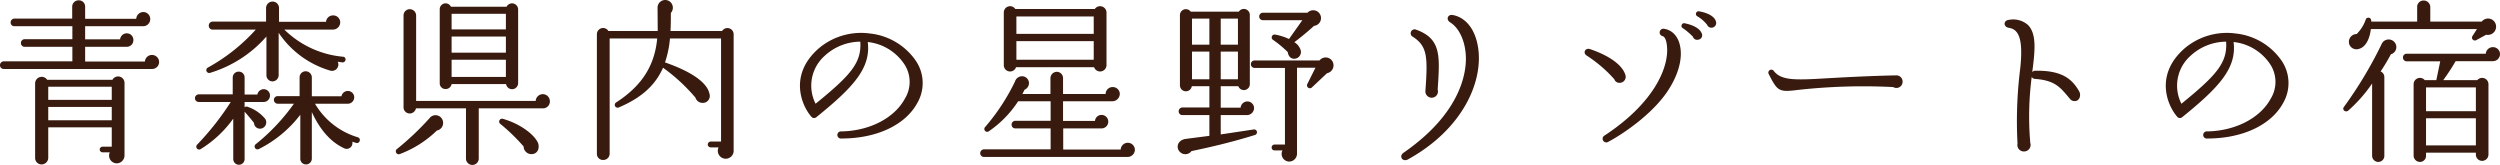 <svg xmlns="http://www.w3.org/2000/svg" width="563.76" height="37.193" viewBox="0 0 563.76 37.193">
  <path id="パス_5246" data-name="パス 5246" d="M37.64-19.44a1.6,1.6,0,0,0-1.6-1.6,1.583,1.583,0,0,0-1.6,1.48H20.96v-3.32h9.4a1.486,1.486,0,0,0,1.48-1.52,1.486,1.486,0,0,0-1.48-1.52,1.521,1.521,0,0,0-1.52,1.36H20.96v-2.96H34.04a1.6,1.6,0,0,0,1.6-1.6,1.571,1.571,0,0,0-1.56-1.6,1.617,1.617,0,0,0-1.6,1.52H20.96v-2.76a1.4,1.4,0,0,0-1.44-1.4,1.435,1.435,0,0,0-1.48,1.4v2.72H5a.854.854,0,0,0-.84.88.82.82,0,0,0,.84.84H18.08v2.92H7.32a.854.854,0,0,0-.84.88.82.82,0,0,0,.84.84H18.08v3.28H2.6a.854.854,0,0,0-.84.88.82.82,0,0,0,.84.84H36.04A1.571,1.571,0,0,0,37.64-19.44Zm-7.8,4.68a1.448,1.448,0,0,0-2.72-.68H12.4a1.483,1.483,0,0,0-2.72.76V2.2a1.434,1.434,0,0,0,1.44,1.44A1.5,1.5,0,0,0,12.64,2.2V-4.72H26.96V-.36H24.92a.667.667,0,0,0-.68.64.667.667,0,0,0,.68.64h1.6A1.747,1.747,0,0,0,28.08,3.4a1.784,1.784,0,0,0,1.76-1.8Zm-17.2.88H26.96v2.96H12.64Zm0,4.56H26.96v3H12.64ZM79.68-19.96a.6.6,0,0,0-.56-.68,21.625,21.625,0,0,1-13.24-6.12H76.84a1.647,1.647,0,0,0,1.64-1.64,1.571,1.571,0,0,0-1.6-1.56,1.576,1.576,0,0,0-1.6,1.44H64.68v-3.04a1.453,1.453,0,0,0-1.44-1.52,1.459,1.459,0,0,0-1.48,1.52v3H49.68a.89.89,0,0,0-.84.92.854.854,0,0,0,.84.88h9.76a41.211,41.211,0,0,1-10.8,8.56.649.649,0,0,0,.48,1.2,27.386,27.386,0,0,0,12.72-8.2v8.72a1.383,1.383,0,0,0,1.36,1.4,1.417,1.417,0,0,0,1.4-1.4v-9.56a21.1,21.1,0,0,0,11.6,8.52,1.436,1.436,0,0,0,1.72-2c.36.04.68.12,1.04.16A.668.668,0,0,0,79.68-19.96Zm3.2,18.28a.631.631,0,0,0-.44-.8,16.714,16.714,0,0,1-9.64-7.56h7.4a1.46,1.46,0,0,0,1.44-1.44,1.434,1.434,0,0,0-1.44-1.44,1.462,1.462,0,0,0-1.44,1.2H72.08v-4.32a1.4,1.4,0,0,0-1.4-1.32,1.367,1.367,0,0,0-1.36,1.32v4.28H64.4a.854.854,0,0,0-.88.84.888.888,0,0,0,.88.88h3.64a45.436,45.436,0,0,1-8.6,9.12A.65.65,0,0,0,60.16.16a26.883,26.883,0,0,0,9.32-7.72V2.36a1.264,1.264,0,0,0,1.28,1.28,1.3,1.3,0,0,0,1.32-1.28V-8.16c1.84,4,4.24,6.72,7.2,8.12A1.306,1.306,0,0,0,81.2-1.48l.88.28A.654.654,0,0,0,82.88-1.68ZM62.64-11.88a1.4,1.4,0,0,0-1.4-1.44,1.462,1.462,0,0,0-1.44,1.2H56.92V-16a1.3,1.3,0,0,0-1.32-1.28A1.333,1.333,0,0,0,54.24-16v3.84H46.6a.888.888,0,0,0-.88.88.854.854,0,0,0,.88.84h7.2A62.572,62.572,0,0,1,46.2-.8a.647.647,0,0,0,.8,1,25.427,25.427,0,0,0,7.36-6.88V2.44a1.28,1.28,0,1,0,2.56,0V-8.24c.48.52,1.64,1.88,2.12,2.52A1.347,1.347,0,0,0,60.8-4.48a1.429,1.429,0,0,0,.76-2.16,8.78,8.78,0,0,0-4-2.72.61.61,0,0,0-.64.12v-1.2h4.2A1.428,1.428,0,0,0,62.64-11.88ZM118.6-31.32a1.373,1.373,0,0,0-2.6-.6H103.44a1.324,1.324,0,0,0-2.52.6v16.64a1.282,1.282,0,0,0,1.32,1.32,1.345,1.345,0,0,0,1.36-1.12h12.28a1.368,1.368,0,0,0,2.72-.2Zm7.16,20.72a1.6,1.6,0,0,0-1.6-1.6,1.617,1.617,0,0,0-1.6,1.52H95.6V-29.92a1.434,1.434,0,0,0-1.44-1.44,1.4,1.4,0,0,0-1.4,1.44V-9.28a1.4,1.4,0,0,0,1.4,1.44A1.455,1.455,0,0,0,95.56-9h11.28V2.32a1.44,1.44,0,0,0,2.88,0V-9h14.44A1.555,1.555,0,0,0,125.76-10.6ZM103.6-30.32h12.24v3.52H103.6Zm0,5.12h12.24v3.64H103.6Zm0,5.24h12.24v3.88H103.6ZM101.68-5.68A1.707,1.707,0,0,0,98.6-6.76,63.273,63.273,0,0,1,91.24.2a.659.659,0,0,0,.64,1.12A24.192,24.192,0,0,0,100.28-4,1.715,1.715,0,0,0,101.68-5.68Zm21.44,4.56c-.76-1.88-3.92-4.36-7.96-5.52a.653.653,0,0,0-.56,1.16A42.368,42.368,0,0,1,119.84-.4a1.752,1.752,0,0,0,1.68,1.72C122.96,1.36,123.48.08,123.12-1.12ZM167.2-25.68a1.405,1.405,0,0,0-2.6-.76H152.96c.08-1.36.08-2.72.08-4.08a1.747,1.747,0,0,0,.12-2.2,1.724,1.724,0,0,0-3.12,1l.04,5.28H138.96a1.4,1.4,0,0,0-2.6.72V1.24a1.367,1.367,0,0,0,1.4,1.4,1.435,1.435,0,0,0,1.48-1.4v-26h10.72c-.6,6.56-3.88,10.96-9.28,14.44a.638.638,0,0,0,.6,1.12c5.12-2.16,8.24-5,10-8.96a40.711,40.711,0,0,1,7.32,6.76,1.635,1.635,0,0,0,1.48,1.16,1.565,1.565,0,0,0,1.68-2c-.48-2.48-3.84-4.96-10.04-7.12a22.76,22.76,0,0,0,1.12-5.4h11.52V-1.52h-2.32a.7.7,0,0,0-.68.68.667.667,0,0,0,.68.64h1.76a1.789,1.789,0,0,0,1.6,2.56A1.807,1.807,0,0,0,167.2.4Zm41.48,15.36a8.951,8.951,0,0,0-.56-9.64,14.4,14.4,0,0,0-10.2-5.92,14.752,14.752,0,0,0-11.44,3.28c-6.88,5.92-4.04,12.88-1.76,15.48a.78.78,0,0,0,1.12.12c8.32-6.72,12.36-11.08,11.6-16.96a11.36,11.36,0,0,1,8.4,5.24,7.236,7.236,0,0,1-.04,7.56c-2.36,4.36-7.96,7.24-14.28,7.36a.809.809,0,1,0,0,1.6C199.52-2.2,206-5.28,208.68-10.32ZM195.76-24.04c.32,4.76-2.16,7.56-10.08,14a8.989,8.989,0,0,1,2-10.76A11.939,11.939,0,0,1,195.76-24.04Zm55.52-6.6a1.445,1.445,0,0,0-2.64-.76H230.72a1.418,1.418,0,0,0-2.6.76v11.92a1.417,1.417,0,0,0,2.76.44h17.6a1.441,1.441,0,0,0,2.8-.44Zm-20.32.92H248.4v3.92H230.96Zm0,5.56H248.4v4.2H230.96ZM257.68.36a1.6,1.6,0,0,0-1.6-1.6,1.617,1.617,0,0,0-1.6,1.52H241.52V-4.48h8.64A1.519,1.519,0,0,0,251.68-6a1.519,1.519,0,0,0-1.52-1.52,1.483,1.483,0,0,0-1.48,1.36h-7.2V-10.6h11.16a1.7,1.7,0,0,0,1.64-1.64,1.571,1.571,0,0,0-1.6-1.56,1.571,1.571,0,0,0-1.6,1.56h-9.6v-3.6a1.417,1.417,0,0,0-1.4-1.4,1.453,1.453,0,0,0-1.44,1.4v3.6h-6.32l.48-.96a1.63,1.63,0,0,0,1-1.48,1.571,1.571,0,0,0-1.6-1.56,1.669,1.669,0,0,0-1.56,1.2A46.657,46.657,0,0,1,223.92-4.8a.639.639,0,0,0,.84.96,24.224,24.224,0,0,0,6.6-6.76h7.32v4.4h-7.96a.854.854,0,0,0-.84.88.82.82,0,0,0,.84.84h7.96V.24h-15a.888.888,0,0,0-.88.88.854.854,0,0,0,.88.84H256A1.648,1.648,0,0,0,257.68.36ZM284.76-3a.637.637,0,0,0-.28-1.24l-7.44,1.12V-7.48h5.76a1.637,1.637,0,0,0,1.76-1.56,1.519,1.519,0,0,0-1.52-1.52,1.556,1.556,0,0,0-1.52,1.4h-4.48V-14H281a1.341,1.341,0,0,0,2.6-.44V-30.08a1.347,1.347,0,0,0-2.48-.72H270.28a1.345,1.345,0,0,0-2.44.8v15.8a1.347,1.347,0,0,0,2.68.2h3.96v4.8H268.4a.854.854,0,0,0-.84.88.82.82,0,0,0,.84.84h6.08V-2.8l-5.28.68c-2.08.28-2.36,2.24-1.16,3.12a1.721,1.721,0,0,0,2.4-.36C275.24-.36,280.04-1.52,284.76-3Zm14.72-27.12a1.76,1.76,0,0,0-2.88-.44H286.56a.82.82,0,0,0-.84.84.82.82,0,0,0,.84.84h8.88l-3,4.24a12.635,12.635,0,0,0-3.16-1,.653.653,0,0,0-.44,1.2,24.311,24.311,0,0,1,3.32,2.76c.12.96.8,1.72,1.84,1.44a1.52,1.52,0,0,0,1.08-1.84,3.23,3.23,0,0,0-1.44-1.84c1.48-1.12,3.04-2.4,4.44-3.68A1.765,1.765,0,0,0,299.48-30.12Zm-28.92.88h3.92v5.88h-3.92Zm6.48,0h3.88v5.88h-3.88Zm-6.48,7.44h3.92v6.24h-3.92Zm6.48,0h3.88v6.24h-3.88Zm25.24,2.28a1.765,1.765,0,0,0-2.96-.28H284.68a.82.82,0,0,0-.84.84.82.82,0,0,0,.84.84h6.84V-.84h-2.36a.667.667,0,0,0-.64.68.632.632,0,0,0,.64.64h1.8A1.734,1.734,0,0,0,292.52,3a1.777,1.777,0,0,0,1.72-1.8V-18.16h4.16l-1.84,3.68a.654.654,0,0,0,1.08.72L301-16.92A1.811,1.811,0,0,0,302.28-19.52Zm32.8-3.16c-.68-4.52-3.08-6.88-5.68-7.36-1.16-.24-1.64,1-.64,1.64,2.04,1.24,3.44,4.24,3.56,7.76S331.28-8,318.28,1c-1.16.8-.24,2.16.96,1.52C331.8-4.4,336.24-15.2,335.08-22.68Zm-9.12,9.44c.52-7.6.8-11.44-4.8-13.48a.886.886,0,1,0-.76,1.6c3.2,2.12,3.36,4.4,2.8,12.12a1.425,1.425,0,0,0,1.4,1.6A1.41,1.41,0,0,0,325.96-13.24Zm62.72-15.44c-.28-.92-1.52-1.8-3.76-2.2a.6.6,0,0,0-.4,1.12,7.9,7.9,0,0,1,2.2,1.92,1.052,1.052,0,0,0,1.16.64A1.069,1.069,0,0,0,388.68-28.68Zm-3.2,2.72c-.28-.8-1.52-1.76-3.72-2.2a.6.6,0,0,0-.44,1.12,15.685,15.685,0,0,1,2.2,1.88.972.972,0,0,0,1.16.68A1,1,0,0,0,385.48-25.96Zm-4.8,3.2c-.36-2.28-1.68-3.84-3.56-4.16a.846.846,0,1,0-.4,1.64c.52.2.8,1,.92,2,.64,4.68-2.64,12.92-14.04,20.4a.829.829,0,1,0,.88,1.4c3.04-1.6,9.72-6.04,13.28-11.32C380.12-16.32,381.16-19.88,380.68-22.76Zm-12.44,6.08c-.52-1.6-2.64-3.88-7.92-5.68-1.08-.36-1.72.88-.72,1.48a30.377,30.377,0,0,1,6.2,5.32,1.182,1.182,0,0,0,1.2.8A1.354,1.354,0,0,0,368.24-16.68Zm62.56,1.56a1.4,1.4,0,0,0-1.4-1.32c-5.96.12-11.8.44-15.36.64-7.36.44-10.6.6-12.32-1.68a.673.673,0,0,0-1.08.8c1.96,3.8,2.24,4.08,6.6,3.52a133.964,133.964,0,0,1,21.44-.64A1.4,1.4,0,0,0,430.8-15.12Zm39.8,2.24c-1.6-2.76-3.88-4.72-9.92-4.6a.777.777,0,0,0-.64.32c.64-4.92,1-8.56-.92-10.6a5.044,5.044,0,0,0-4.32-1.2c-1.32.12-1.32,1.6-.04,1.8,2.12.32,3.32,2.24,2.56,9.24a94.6,94.6,0,0,0-.6,16.88A1.45,1.45,0,0,0,458.2.72a1.472,1.472,0,0,0,1.4-1.92,68.51,68.51,0,0,1,.32-14.88.9.9,0,0,0,.72.44c4.48.32,5.68,1.88,7.52,4.04.44.52.68.96,1.44.96C470.64-10.6,471.16-11.88,470.6-12.88Zm46.08,2.56a8.951,8.951,0,0,0-.56-9.64,14.4,14.4,0,0,0-10.2-5.92,14.752,14.752,0,0,0-11.44,3.28c-6.88,5.92-4.04,12.88-1.76,15.48a.78.78,0,0,0,1.12.12c8.32-6.72,12.36-11.08,11.6-16.96a11.36,11.36,0,0,1,8.4,5.24,7.236,7.236,0,0,1-.04,7.56c-2.36,4.36-7.96,7.24-14.28,7.36a.809.809,0,1,0,0,1.6C507.52-2.2,514-5.28,516.68-10.32ZM503.76-24.04c.32,4.76-2.16,7.56-10.08,14a8.989,8.989,0,0,1,2-10.76A11.939,11.939,0,0,1,503.76-24.04Zm60.76-4.04a1.809,1.809,0,0,0-3.12-.48H549.8v-3.32a1.5,1.5,0,0,0-1.52-1.44,1.434,1.434,0,0,0-1.44,1.44v3.32H536.48c.08-1.16-1.12-1.04-1.24-.44a8.662,8.662,0,0,1-2.04,3.24,1.756,1.756,0,0,0-1.56,2.56,1.749,1.749,0,0,0,2.16.76c1.24-.36,2.28-1.84,2.6-4.44h23.92l-1,1.56a.648.648,0,0,0,.8.96l2.28-1.24A1.86,1.86,0,0,0,564.52-28.08ZM542.04-23.4a1.735,1.735,0,0,0-3.24-.04,92.36,92.36,0,0,1-8.48,14.12c-.48.64.36,1.32.96.84a32.654,32.654,0,0,0,5.4-6.12V1.64a1.4,1.4,0,0,0,1.4,1.44,1.368,1.368,0,0,0,1.36-1.44V-16a1.37,1.37,0,0,0-.84-1.32,45.179,45.179,0,0,0,2.32-3.88A1.673,1.673,0,0,0,542.04-23.4Zm23.48,2.16a1.571,1.571,0,0,0-1.6-1.56,1.583,1.583,0,0,0-1.6,1.48H544.48a.82.82,0,0,0-.84.84.854.854,0,0,0,.84.88h7.56l-.88,4.24h-2.6a1.427,1.427,0,0,0-2.52.92V1.64a1.434,1.434,0,0,0,1.44,1.44,1.368,1.368,0,0,0,1.36-1.44V1h11.24v.4a1.4,1.4,0,0,0,1.4,1.44,1.434,1.434,0,0,0,1.44-1.44V-14.44a1.427,1.427,0,0,0-2.52-.92h-7.68a49.447,49.447,0,0,0,2.8-4.28h8.4A1.6,1.6,0,0,0,565.52-21.24Zm-16.68,7.52h11.24v5.36H548.84Zm0,6.96h11.24V-.64H548.84Z" transform="translate(-1.76 33.434)" fill="#391a0e"/>
</svg>
